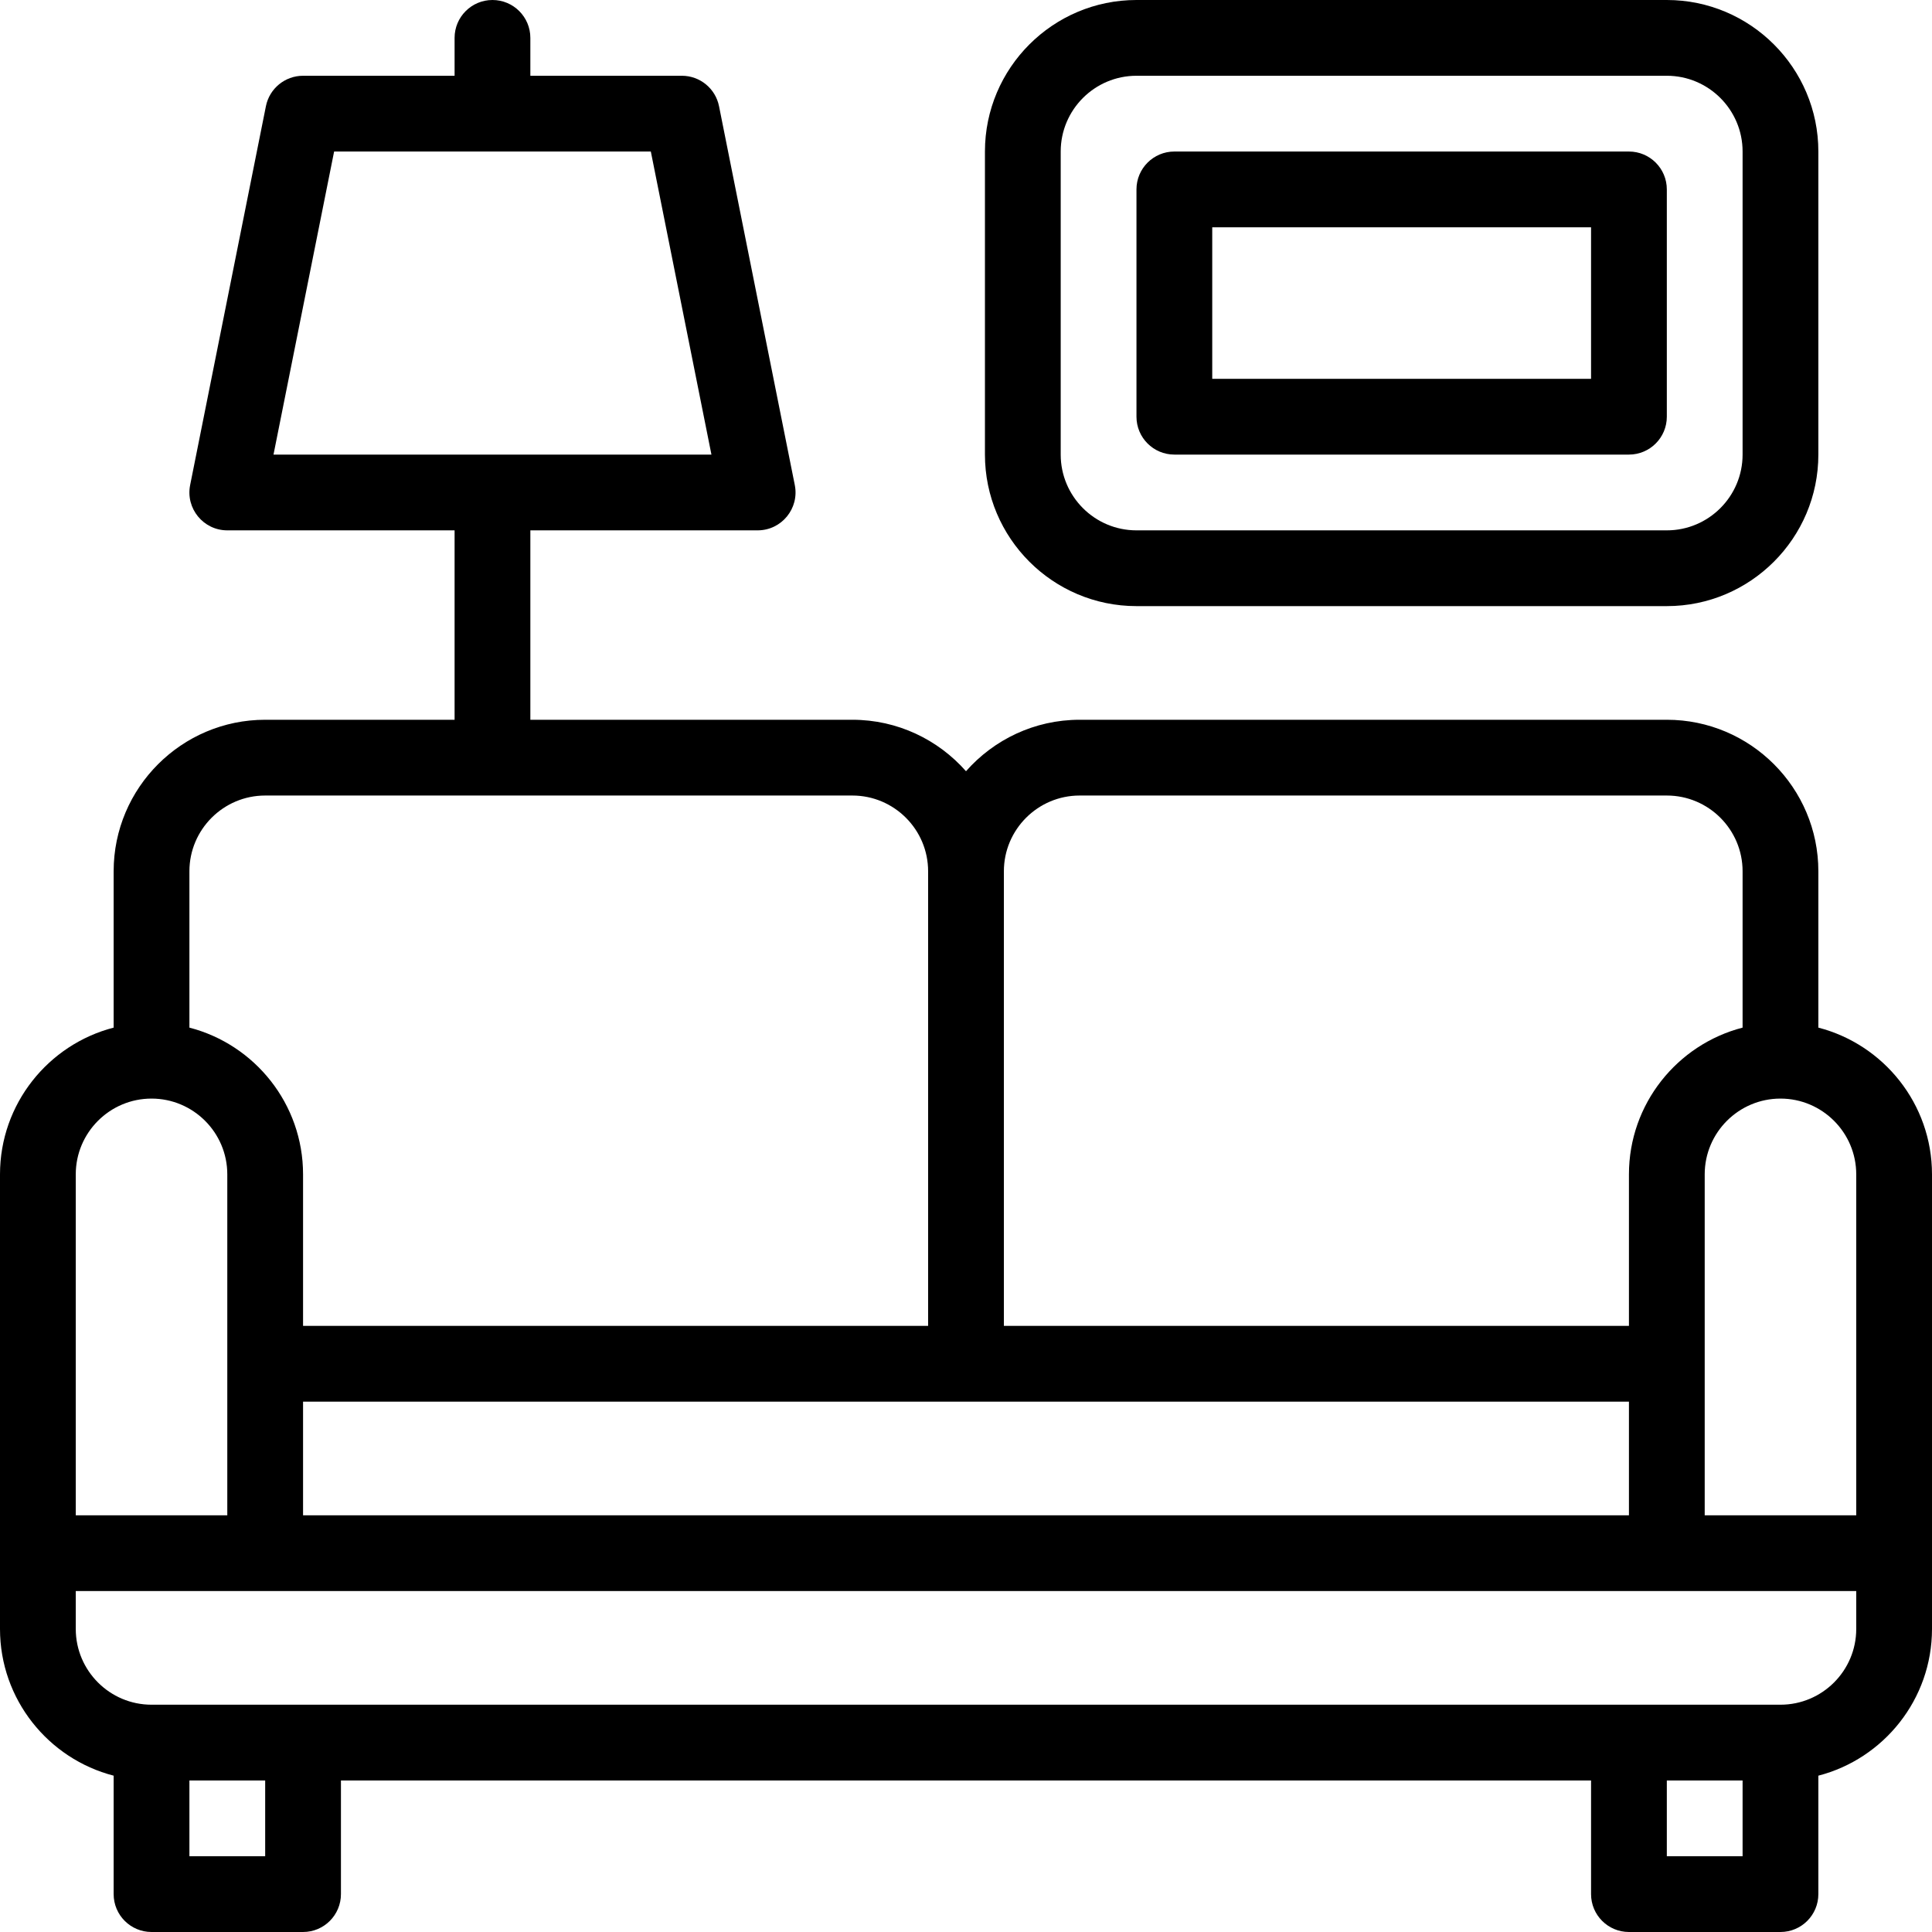 <svg id="Capa_1" enable-background="new 0 0 510 510" height="512" viewBox="0 0 510 510" width="512" xmlns="http://www.w3.org/2000/svg"><g id="XMLID_26_"><path id="XMLID_733_" d="m310 120h120c5.522 0 10-4.478 10-10v-60c0-5.522-4.478-10-10-10h-120c-5.522 0-10 4.478-10 10v60c0 5.522 4.478 10 10 10zm10-60h100v40h-100z"/><path id="XMLID_740_" d="m480 271.266v-41.266c0-22.056-17.944-40-40-40h-155c-11.938 0-22.665 5.264-30 13.585-7.335-8.321-18.062-13.585-30-13.585h-85v-50h60c6.321 0 11.041-5.791 9.806-11.961l-20-100c-.935-4.675-5.039-8.039-9.806-8.039h-40v-10c0-5.523-4.477-10-10-10-5.522 0-10 4.477-10 10v10h-40c-4.767 0-8.871 3.364-9.806 8.039l-20 100c-1.235 6.173 3.488 11.961 9.806 11.961h60v50h-50c-22.056 0-40 17.944-40 40v41.266c-17.233 4.452-30 20.13-30 38.734v120c0 18.604 12.767 34.282 30 38.734v31.266c0 5.522 4.478 10 10 10h40c5.522 0 10-4.478 10-10v-30h330v30c0 5.522 4.478 10 10 10h40c5.522 0 10-4.478 10-10v-31.266c17.233-4.452 30-20.13 30-38.734 0-27.008 0-95.416 0-120 0-18.604-12.767-34.282-30-38.734zm-391.802-231.266h83.604l16 80h-115.604zm401.802 270v90h-40v-90c0-11.028 8.972-20 20-20s20 8.972 20 20zm-410 90v-30h350v30zm205-190h155c11.028 0 20 8.972 20 20v41.266c-17.233 4.452-30 20.13-30 38.734v40h-165v-120c0-11.028 8.972-20 20-20zm-215 0h155c11.028 0 20 8.972 20 20v120h-165v-40c0-18.604-12.767-34.282-30-38.734v-41.266c0-11.028 8.972-20 20-20zm-50 100c0-11.028 8.972-20 20-20s20 8.972 20 20v90h-40zm50 180h-20v-20h20zm390 0h-20v-20h20zm30-60c0 11.028-8.972 20-20 20-18.117 0-393.877 0-430 0-11.028 0-20-8.972-20-20v-10h470z"/><path id="XMLID_764_" d="m300 160h140c22.056 0 40-17.944 40-40v-80c0-22.056-17.944-40-40-40h-140c-22.056 0-40 17.944-40 40v80c0 22.056 17.944 40 40 40zm-20-120c0-11.028 8.972-20 20-20h140c11.028 0 20 8.972 20 20v80c0 11.028-8.972 20-20 20h-140c-11.028 0-20-8.972-20-20z"/></g></svg>
